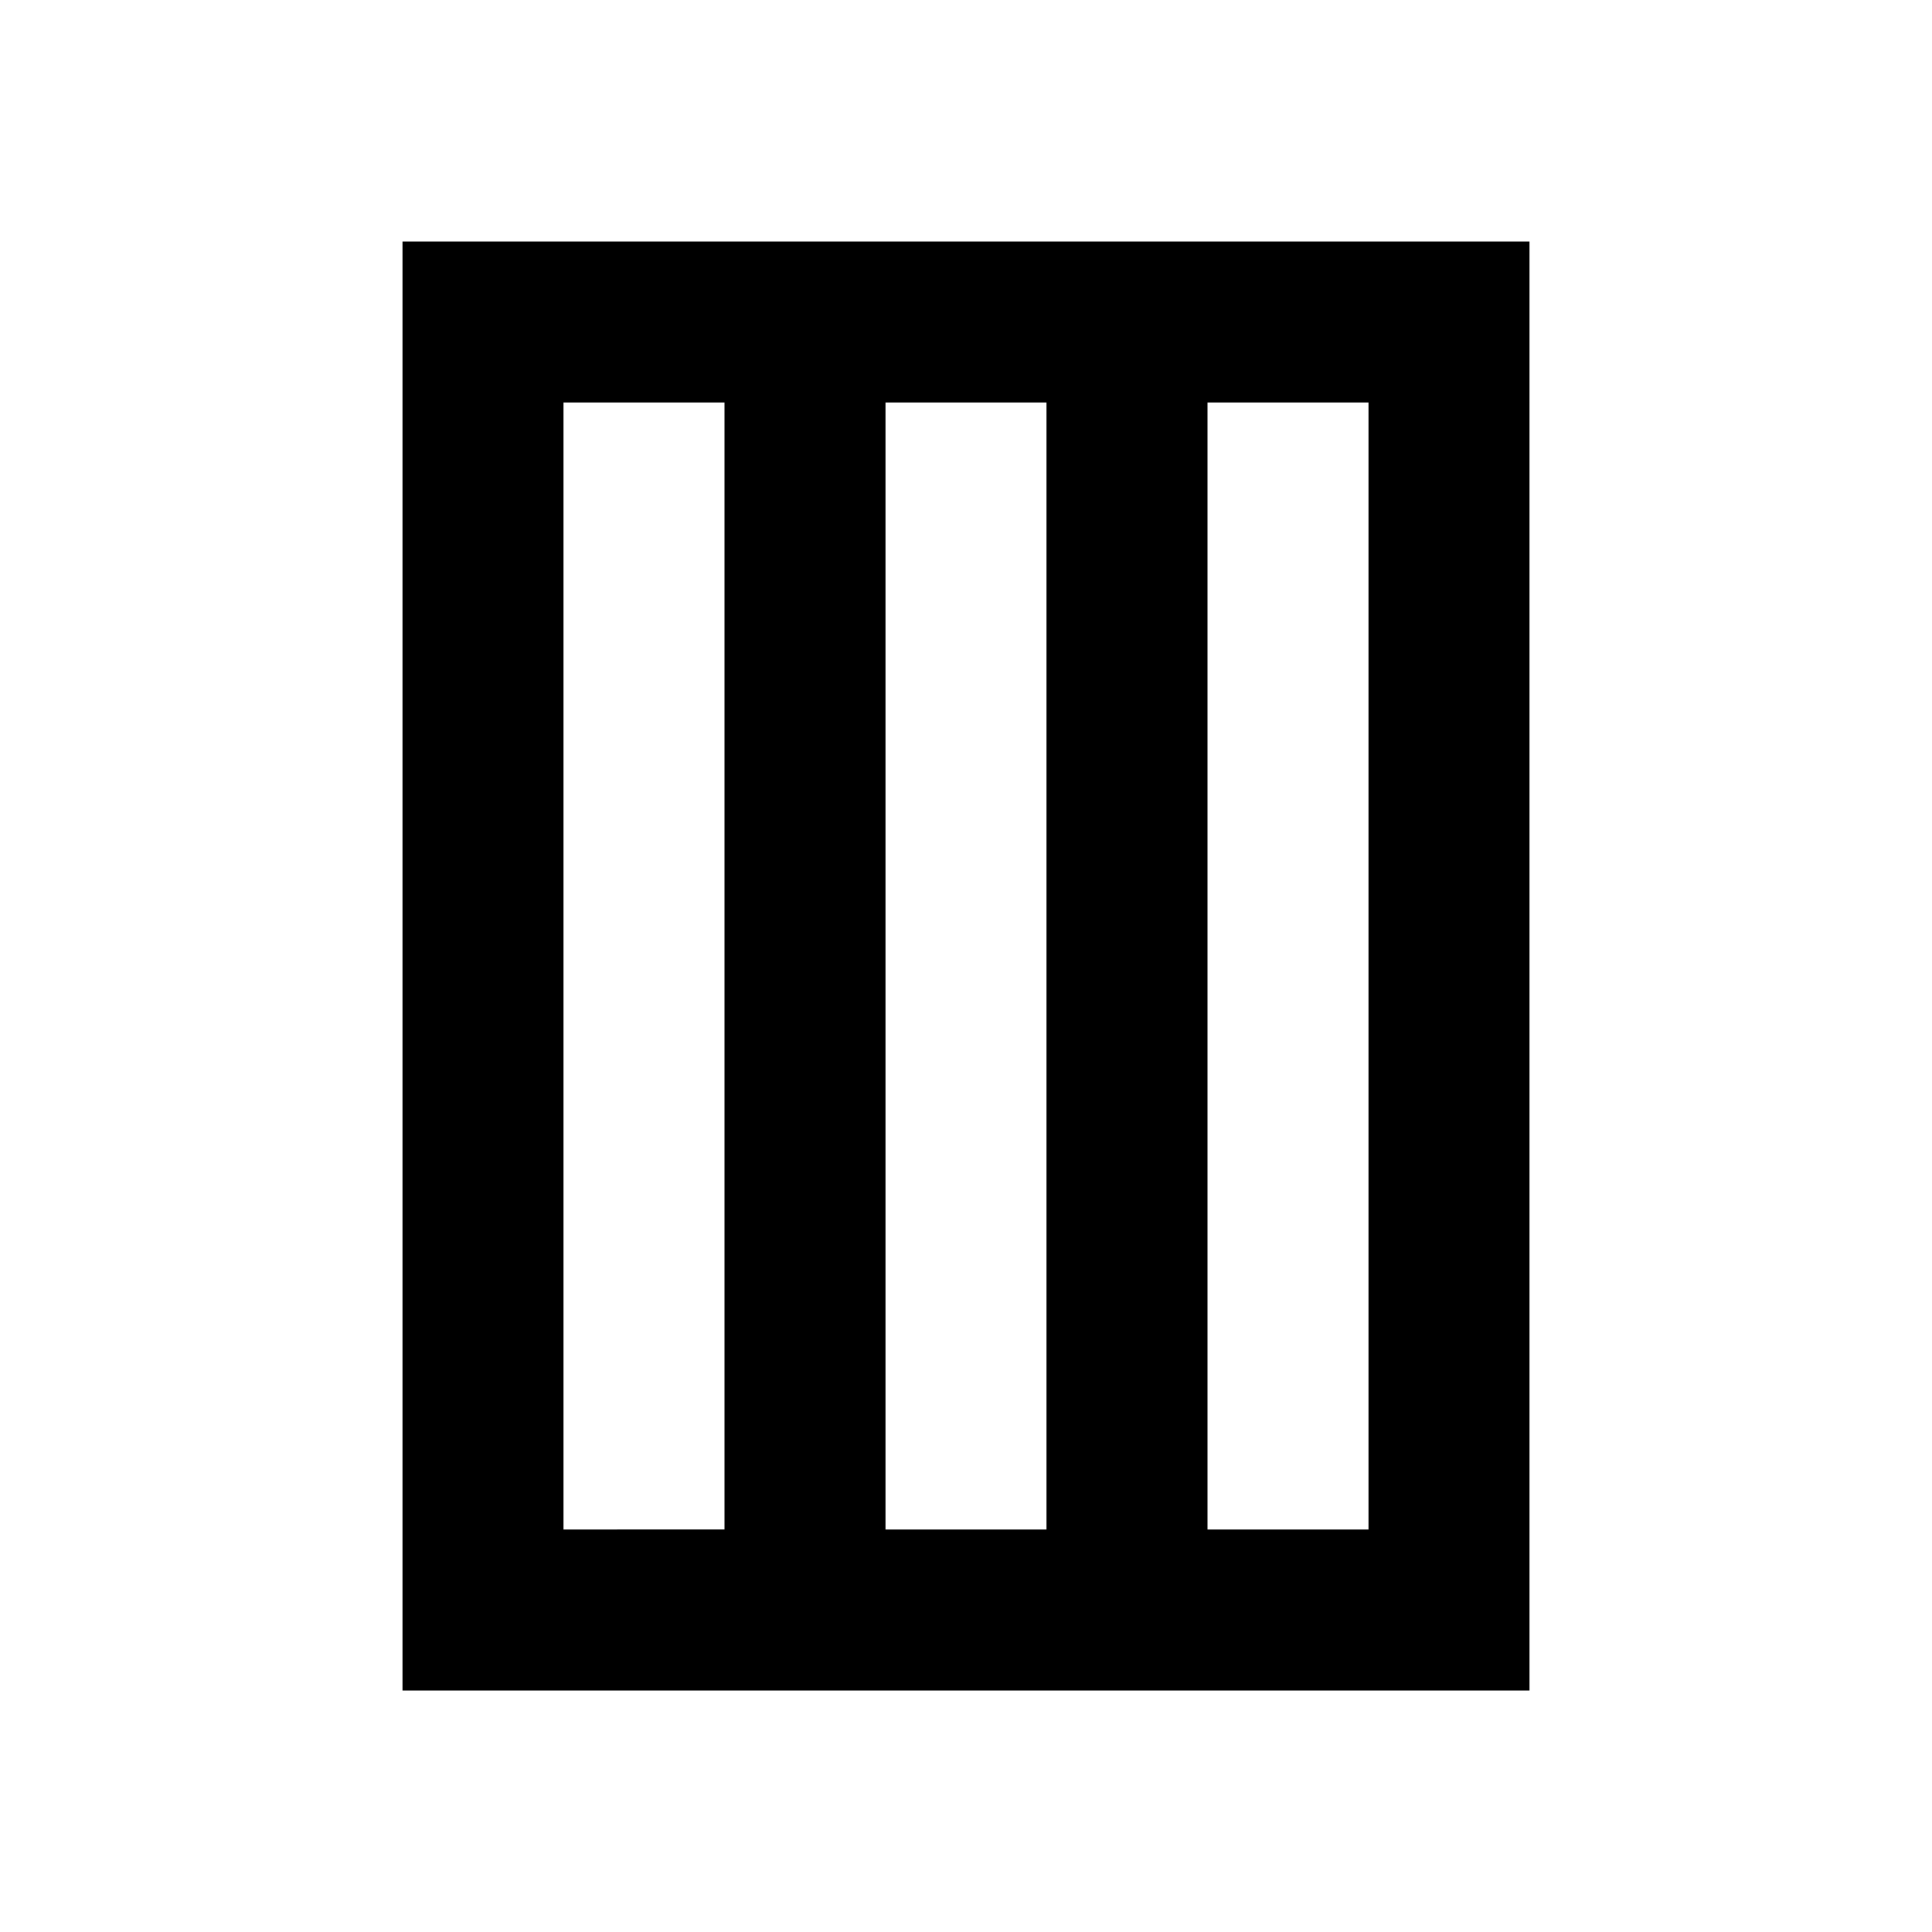 <?xml version="1.0" encoding="utf-8"?>
<!-- Generator: www.svgicons.com -->
<svg xmlns="http://www.w3.org/2000/svg" width="800" height="800" viewBox="0 0 24 24">
<path fill="currentColor" d="M19 3H5v18h14zm-2 16h-2V5h2zm-4 0h-2V5h2zM7 5h2v14H7z"/>
</svg>